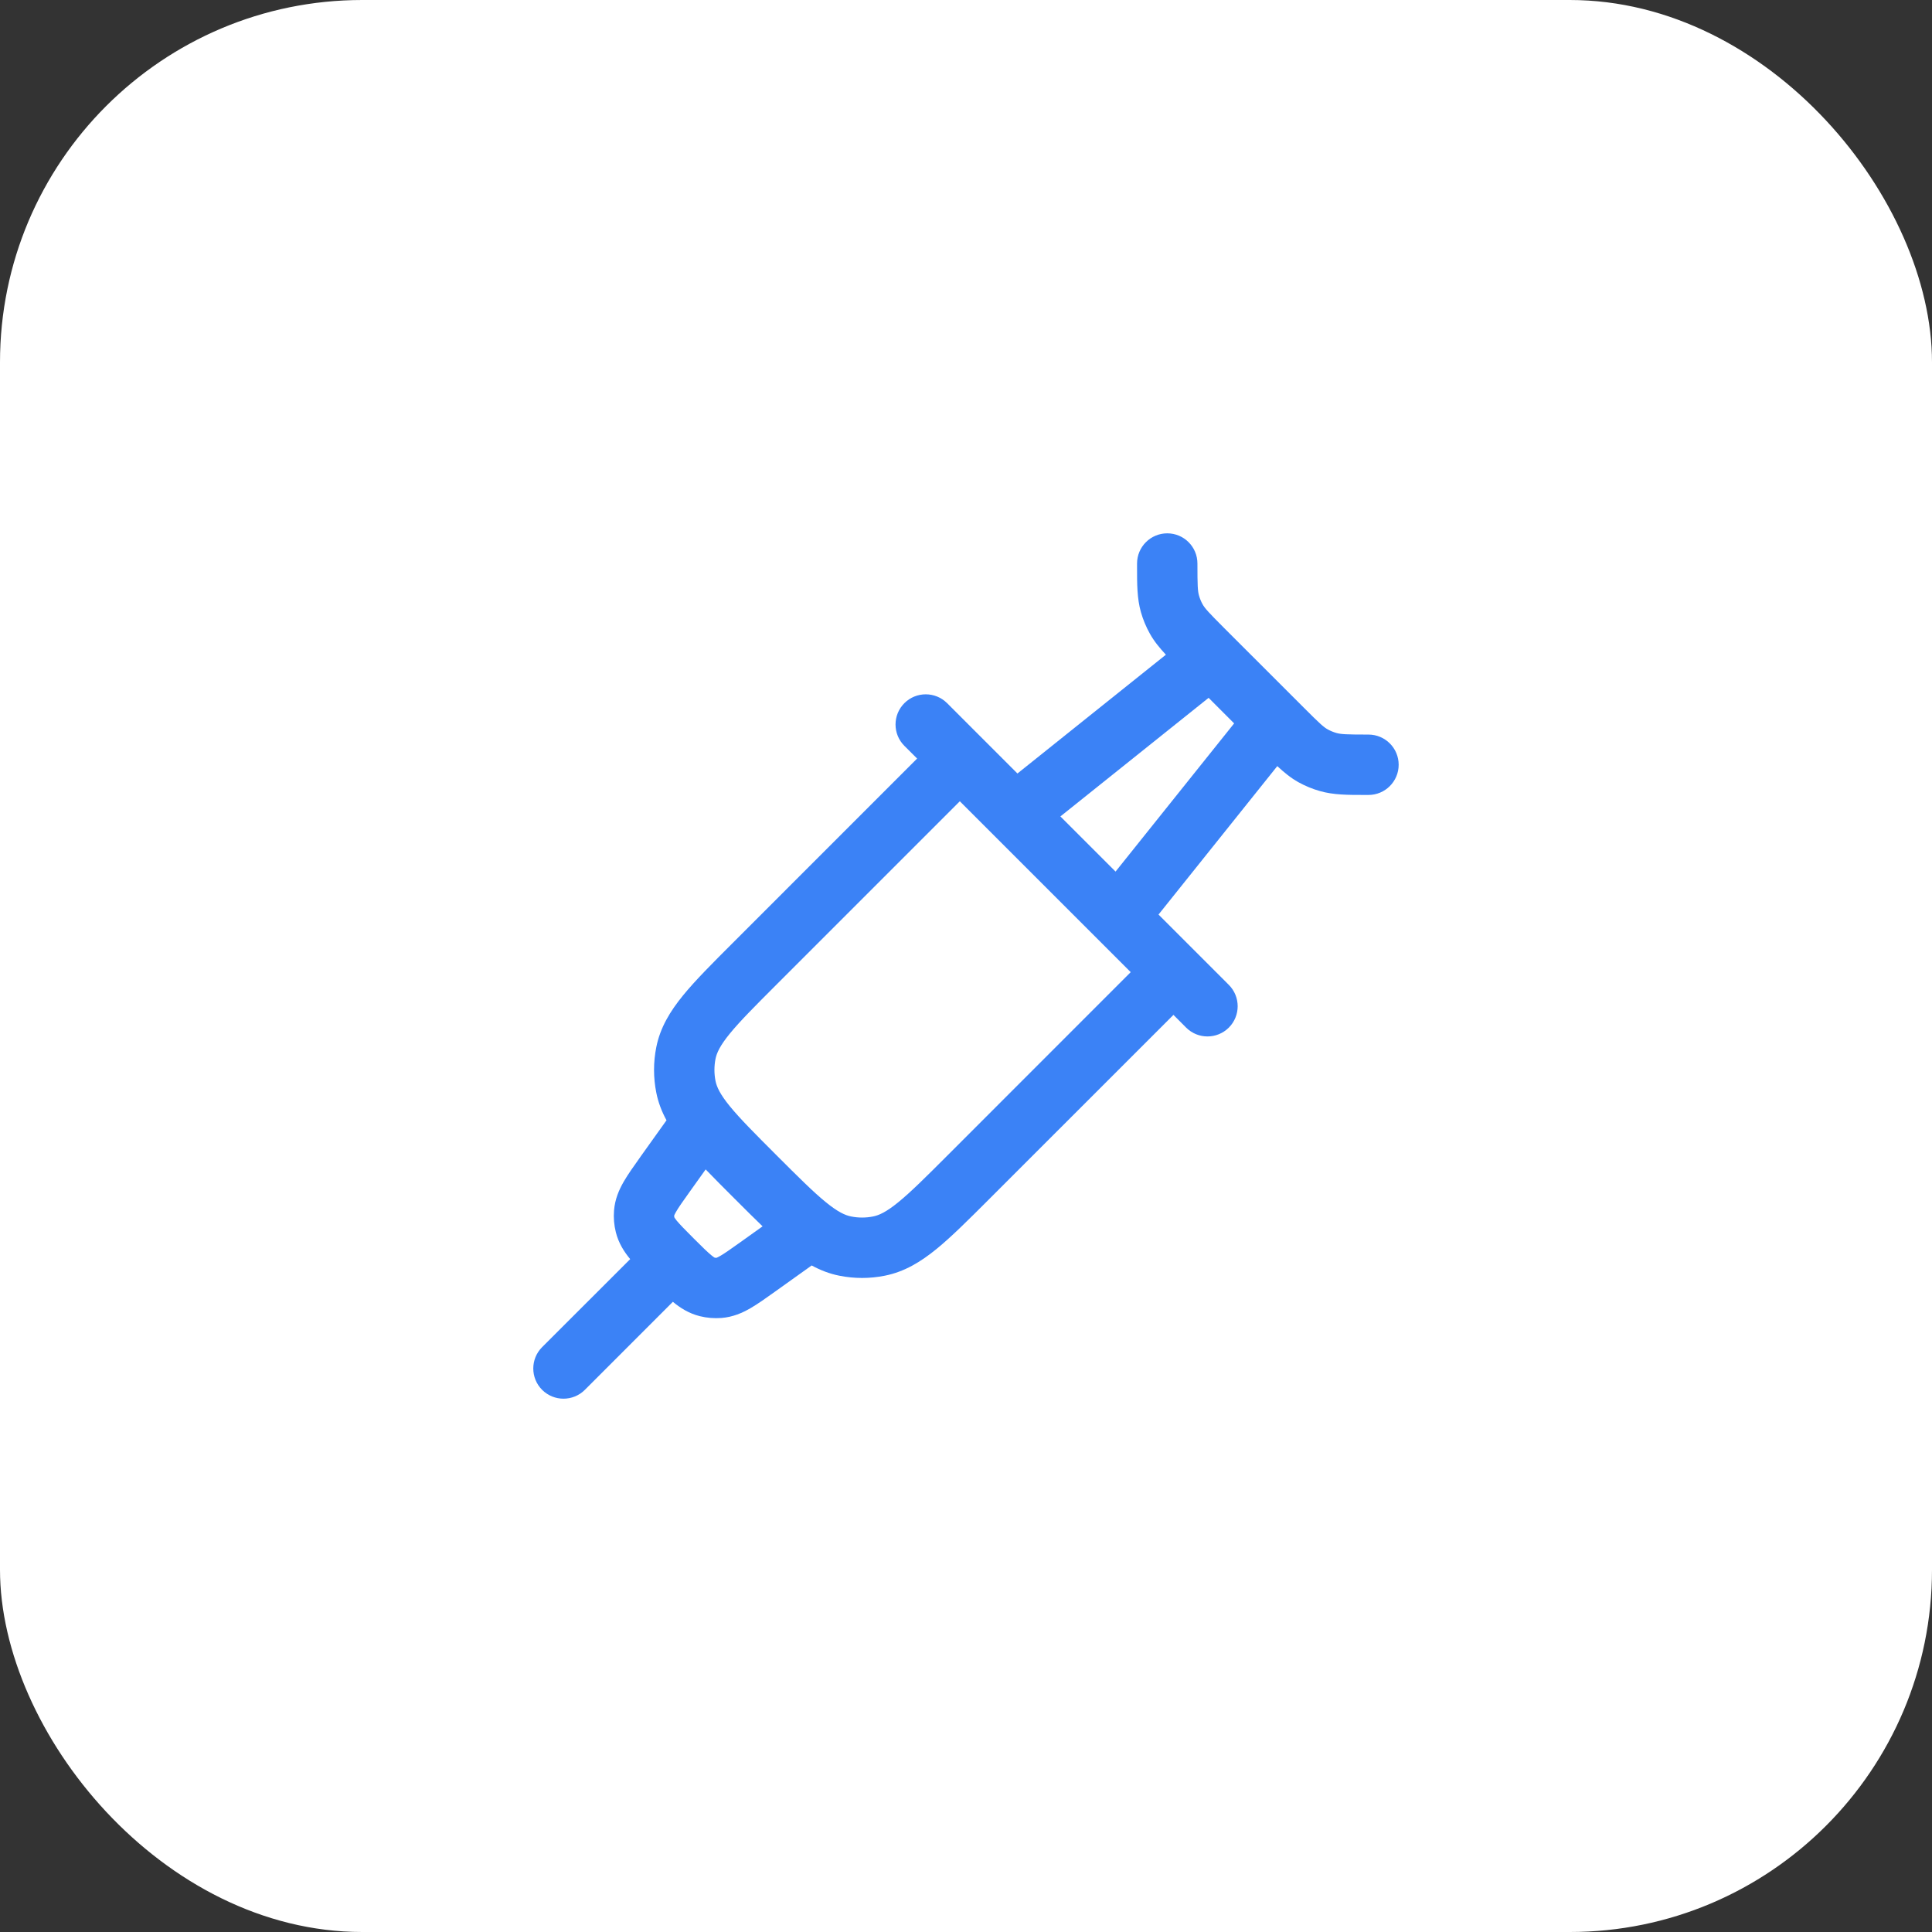 <?xml version="1.0" encoding="UTF-8"?> <svg xmlns="http://www.w3.org/2000/svg" width="56" height="56" viewBox="0 0 56 56" fill="none"><rect x="0" y="0" width="56" height="56" fill="#333333" stroke="none"/><rect width="56" height="56" rx="10.5" fill="white"></rect><path d="M33.833 15.459C33.35 15.459 32.958 15.851 32.958 16.334C32.958 16.365 32.958 16.397 32.958 16.427C32.958 16.93 32.957 17.345 33.07 17.743C33.132 17.96 33.219 18.169 33.329 18.366C33.451 18.586 33.61 18.779 33.794 18.977L29.491 22.42L27.452 20.381C27.11 20.04 26.556 20.04 26.214 20.381C25.872 20.723 25.872 21.277 26.214 21.619L26.583 21.987L21.242 27.329C20.648 27.923 20.155 28.415 19.798 28.853C19.425 29.311 19.136 29.783 19.023 30.353C18.936 30.788 18.936 31.236 19.023 31.671C19.08 31.959 19.183 32.223 19.319 32.472L18.569 33.522C18.563 33.532 18.556 33.541 18.55 33.55C18.371 33.801 18.203 34.037 18.08 34.249C17.945 34.483 17.824 34.757 17.798 35.088C17.781 35.298 17.799 35.51 17.85 35.715C17.93 36.037 18.094 36.287 18.266 36.496H18.267L15.714 39.047C15.372 39.389 15.372 39.944 15.714 40.286C16.056 40.627 16.61 40.627 16.952 40.286L19.504 37.733V37.734C19.712 37.906 19.963 38.07 20.285 38.15C20.49 38.201 20.702 38.218 20.912 38.202C21.243 38.176 21.517 38.055 21.751 37.92C21.963 37.797 22.199 37.629 22.449 37.45C22.459 37.443 22.468 37.437 22.477 37.43L23.527 36.68C23.777 36.816 24.04 36.92 24.329 36.977C24.764 37.064 25.212 37.064 25.646 36.977C26.216 36.864 26.689 36.575 27.146 36.202C27.585 35.844 28.077 35.351 28.671 34.758L34.013 29.417L34.381 29.786C34.722 30.127 35.276 30.127 35.618 29.786C35.96 29.444 35.96 28.889 35.618 28.547L33.58 26.509L37.023 22.206C37.221 22.39 37.414 22.549 37.634 22.672C37.831 22.781 38.04 22.868 38.257 22.929C38.654 23.043 39.07 23.042 39.572 23.042C39.603 23.042 39.635 23.042 39.666 23.042C40.149 23.042 40.541 22.65 40.541 22.167C40.541 21.683 40.149 21.292 39.666 21.292C39.023 21.292 38.869 21.283 38.737 21.246C38.65 21.221 38.565 21.186 38.485 21.142C38.365 21.075 38.251 20.972 37.796 20.516L35.483 18.204C35.028 17.748 34.924 17.634 34.857 17.514C34.813 17.435 34.779 17.351 34.754 17.263C34.716 17.131 34.708 16.978 34.708 16.334C34.708 15.85 34.316 15.459 33.833 15.459ZM21.242 34.694L21.306 34.758C21.593 35.045 21.858 35.309 22.104 35.546L21.46 36.006C21.172 36.211 21.006 36.329 20.876 36.404C20.814 36.44 20.78 36.453 20.768 36.458C20.75 36.459 20.732 36.457 20.715 36.454C20.703 36.448 20.673 36.429 20.617 36.383C20.502 36.288 20.356 36.145 20.105 35.894C19.855 35.644 19.712 35.498 19.616 35.383C19.571 35.327 19.552 35.296 19.546 35.285C19.542 35.267 19.541 35.25 19.542 35.232C19.546 35.22 19.56 35.186 19.596 35.124C19.671 34.994 19.788 34.828 19.994 34.54L20.454 33.896C20.69 34.142 20.954 34.406 21.242 34.694ZM32.774 28.178L27.465 33.489C26.831 34.123 26.401 34.551 26.04 34.845C25.691 35.13 25.48 35.226 25.306 35.26C25.096 35.302 24.88 35.302 24.671 35.26C24.497 35.226 24.285 35.13 23.936 34.845C23.575 34.551 23.145 34.123 22.511 33.489C21.877 32.855 21.449 32.425 21.154 32.064C20.869 31.715 20.774 31.503 20.739 31.329C20.698 31.119 20.698 30.904 20.739 30.694C20.774 30.52 20.869 30.309 21.154 29.96C21.449 29.599 21.877 29.169 22.511 28.535L27.821 23.225L32.774 28.178ZM35.772 20.968L32.335 25.263L30.736 23.665L35.032 20.227L35.772 20.968Z" fill="#3B82F6"></path></svg> 